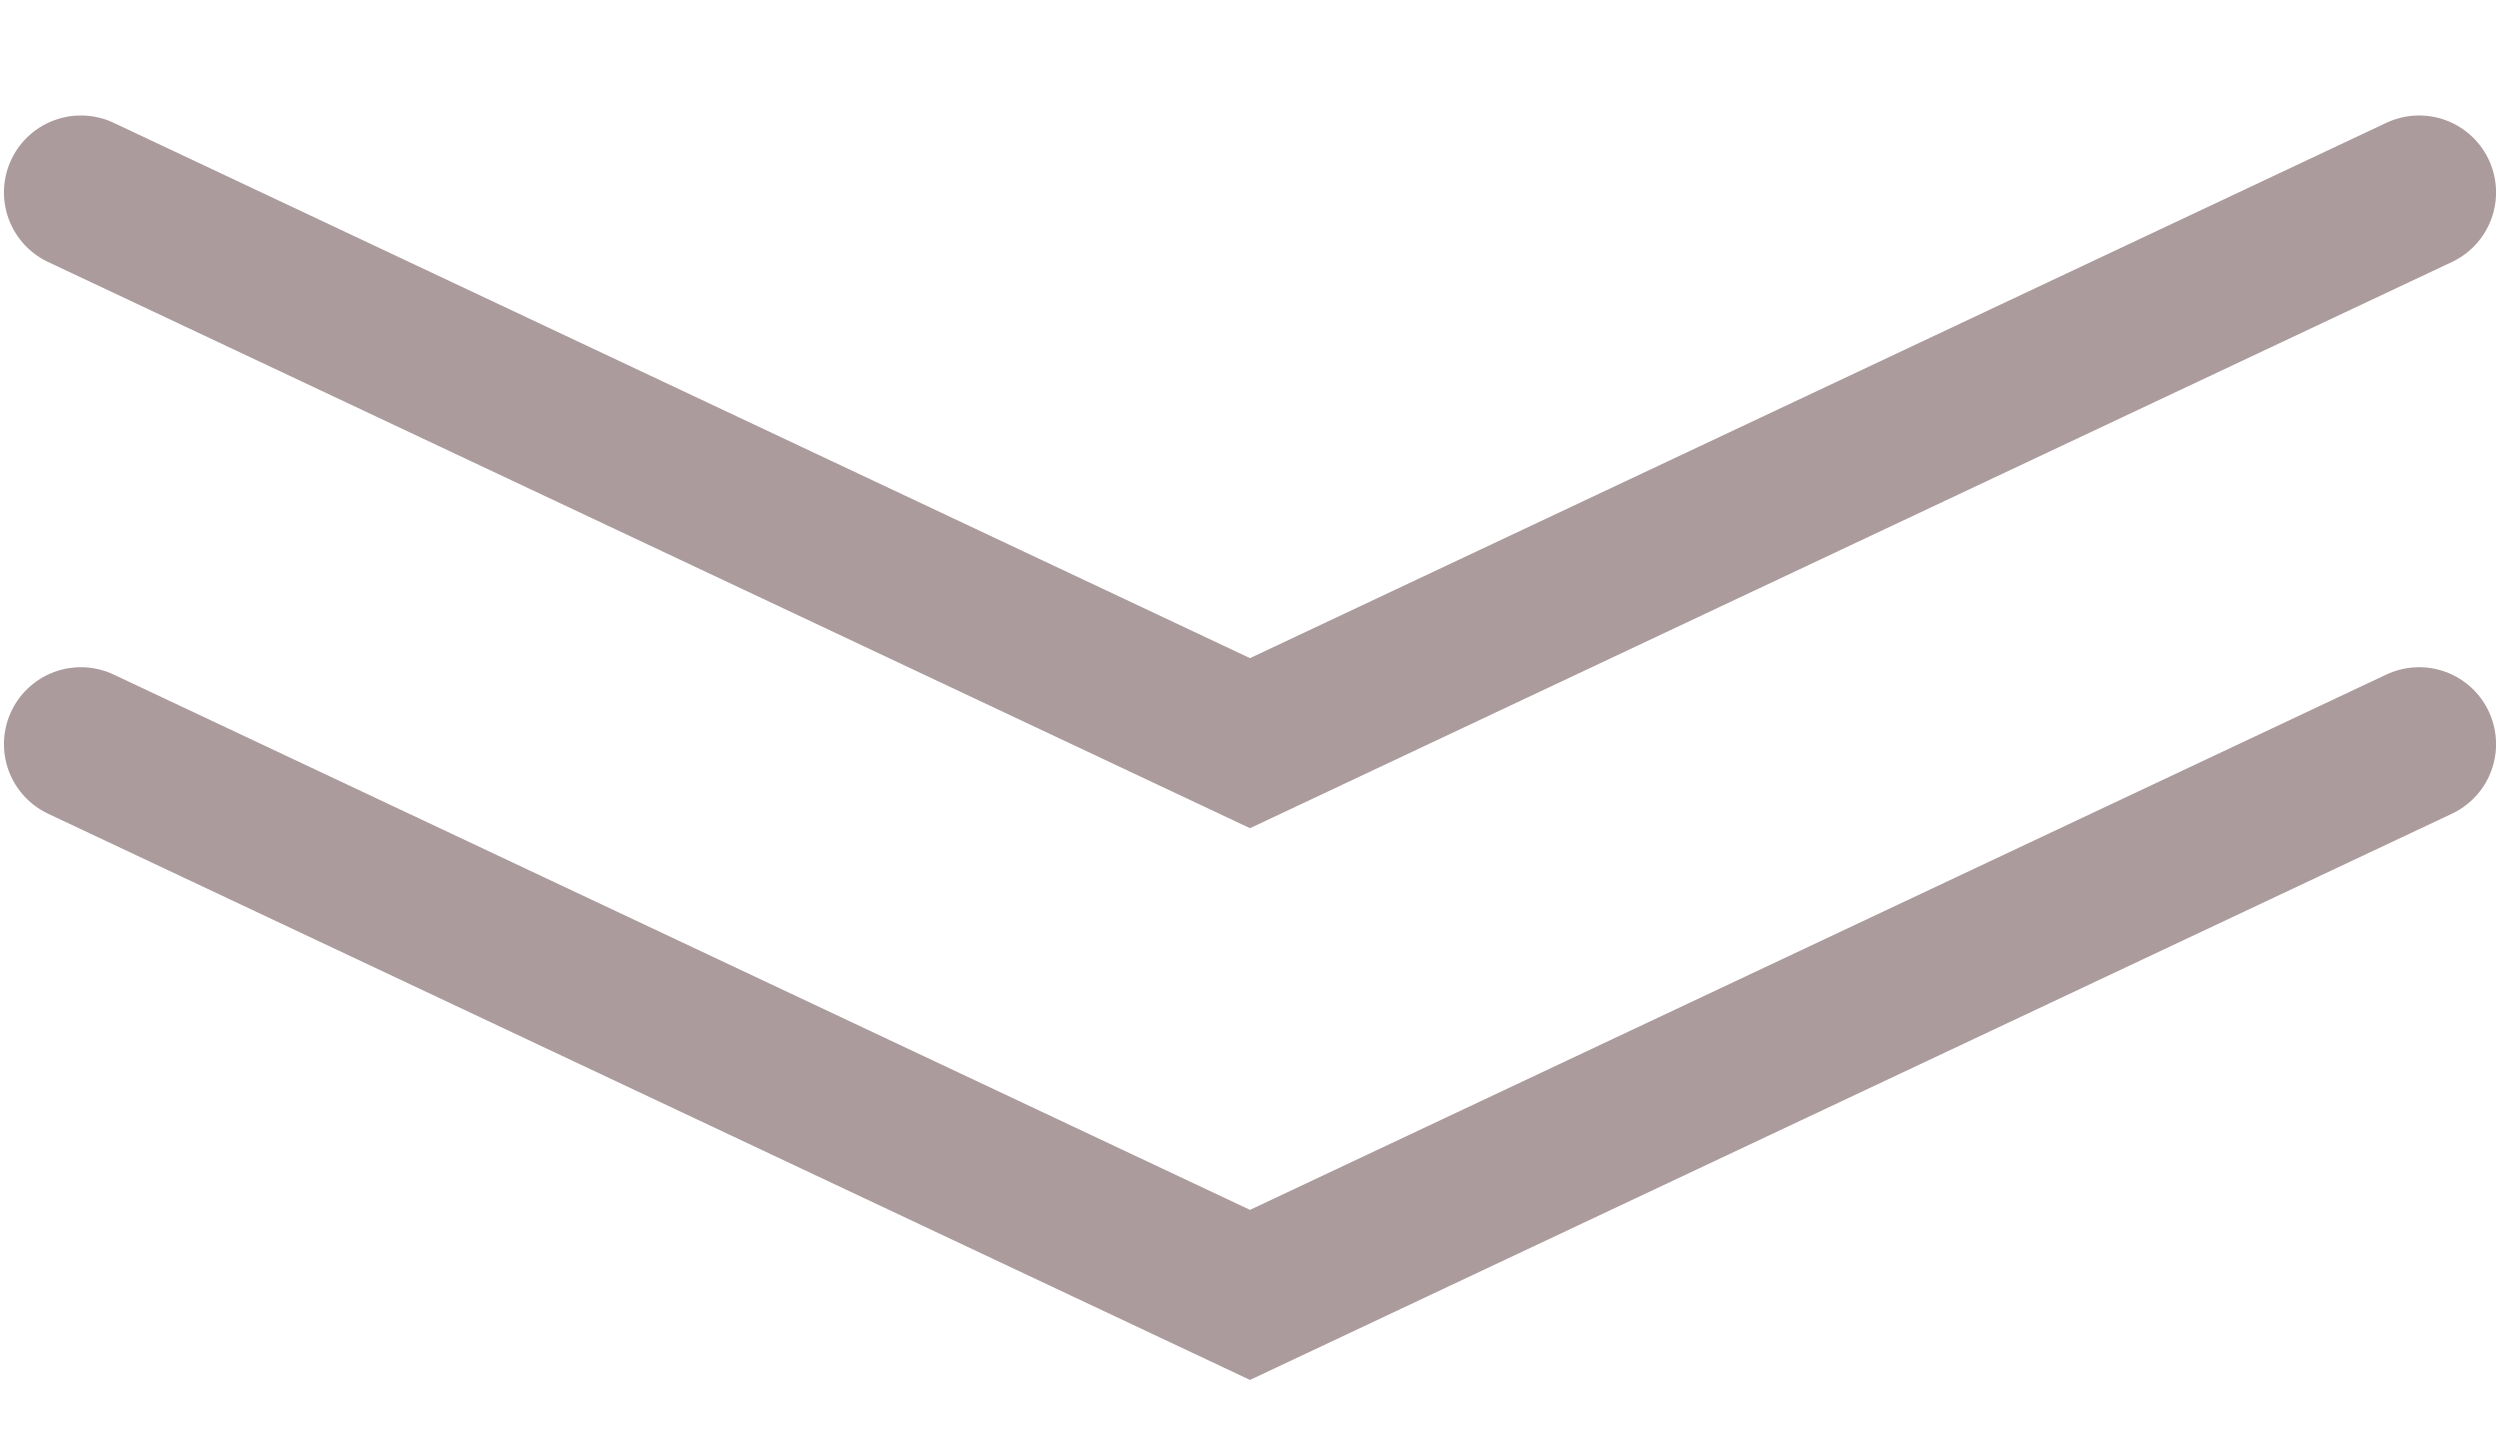 <?xml version="1.0" encoding="UTF-8"?>
<svg id="_レイヤー_1" data-name="レイヤー 1" xmlns="http://www.w3.org/2000/svg" viewBox="0 0 260 150">
  <defs>
    <style>
      .cls-1 {
        fill: none;
        stroke: #ab9b9d;
        stroke-linecap: round;
        stroke-width: 16px;
      }
    </style>
  </defs>
  <polyline class="cls-1" points="251.59 77.39 130 134.67 8.41 77.39"/>
  <polyline class="cls-1" points="251.59 20.01 130 77.29 8.41 20.01"/>
</svg>